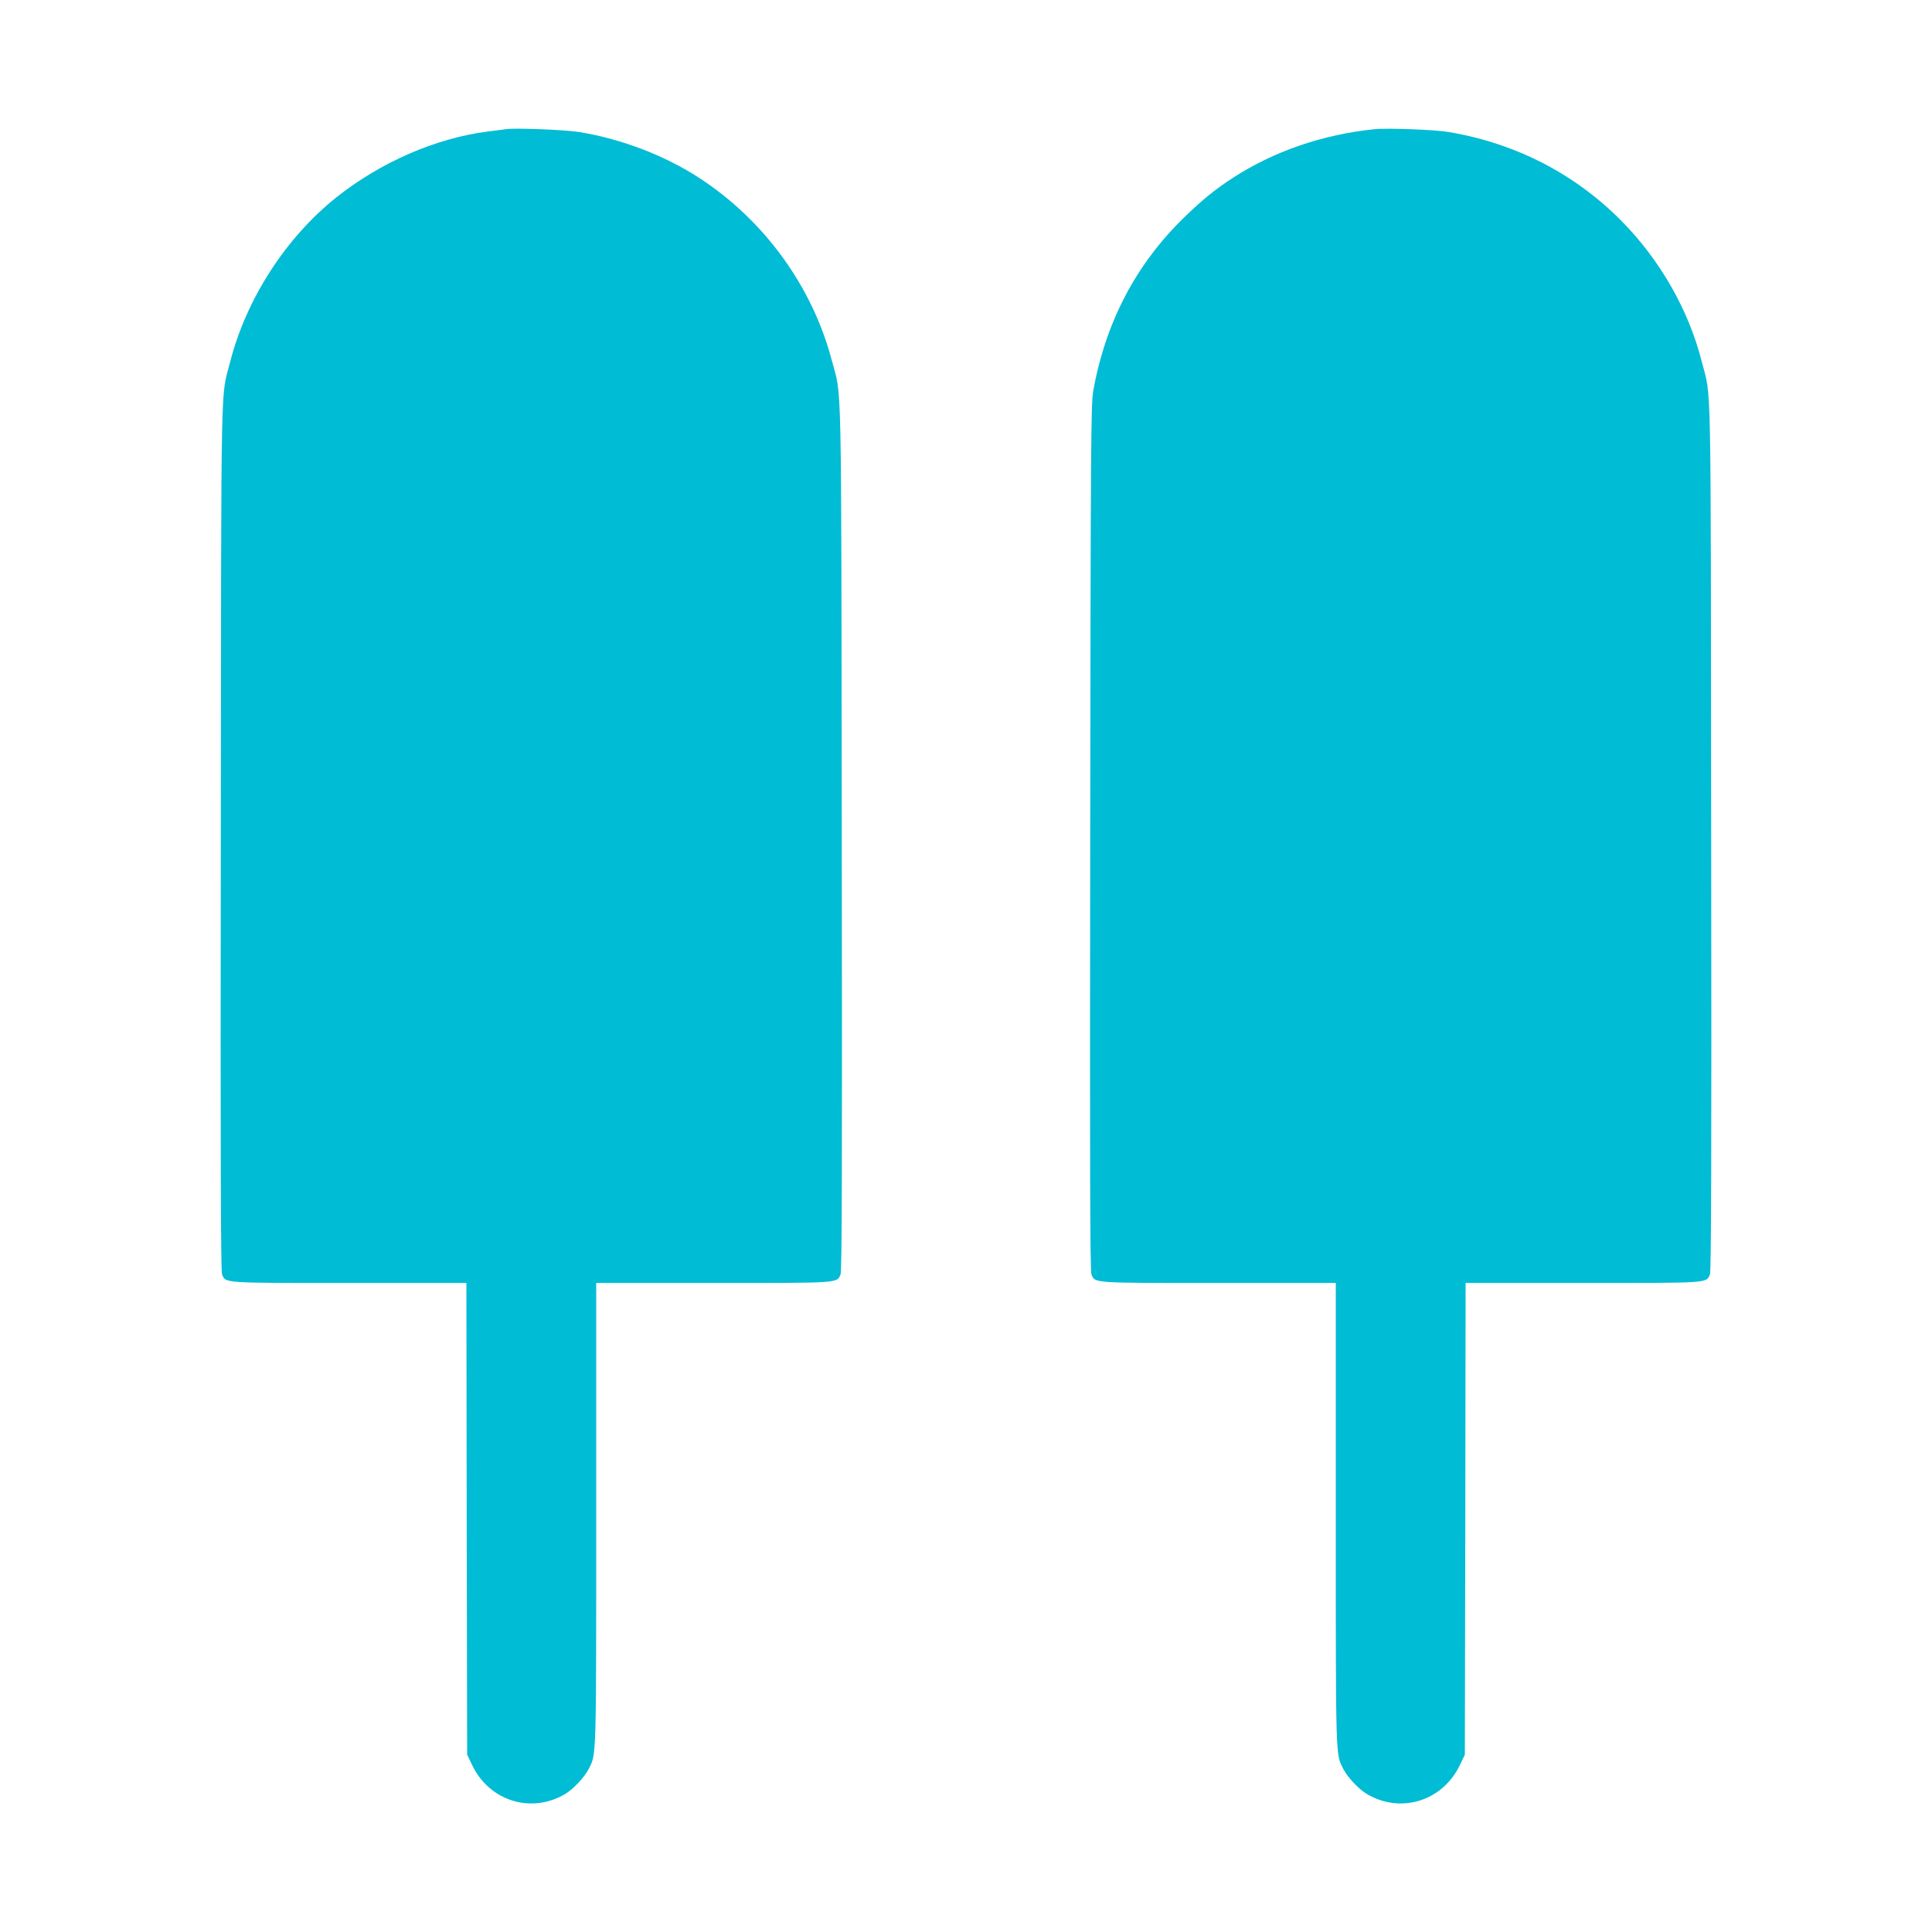 <?xml version="1.0" standalone="no"?>
<!DOCTYPE svg PUBLIC "-//W3C//DTD SVG 20010904//EN"
 "http://www.w3.org/TR/2001/REC-SVG-20010904/DTD/svg10.dtd">
<svg version="1.0" xmlns="http://www.w3.org/2000/svg"
 width="1280pt" height="1280pt" viewBox="0 0 1280 1280"
 preserveAspectRatio="xMidYMid meet">
<g transform="translate(0,1280) scale(0.1,-0.1)"
fill="#00bcd4" stroke="none">
<path d="M3350 11944 c-14 -2 -65 -9 -115 -15 -345 -43 -713 -203 -1007 -437
-335 -267 -597 -674 -703 -1089 -64 -253 -59 23 -62 -3143 -3 -2162 0 -2882 8
-2903 25 -59 -3 -57 843 -57 l776 0 2 -1563 3 -1562 32 -67 c113 -239 390
-327 615 -195 54 31 129 111 157 165 53 104 51 37 51 1689 l0 1533 775 0 c847
0 819 -2 844 57 9 21 11 737 8 2893 -4 3172 2 2908 -68 3169 -130 488 -449
925 -879 1204 -229 148 -509 255 -790 302 -90 15 -436 29 -490 19z"/>
<path d="M9105 11944 c-344 -36 -664 -146 -935 -321 -121 -79 -200 -143 -319
-258 -324 -313 -526 -698 -608 -1155 -15 -87 -17 -323 -20 -2960 -3 -2156 -1
-2872 8 -2893 25 -59 -3 -57 844 -57 l775 0 0 -1533 c0 -1652 -2 -1585 51
-1689 28 -54 103 -134 157 -165 225 -132 502 -44 615 195 l32 67 3 1562 2
1563 776 0 c846 0 818 -2 843 57 8 21 11 739 8 2903 -3 3166 2 2890 -62 3143
-87 344 -278 677 -535 936 -309 311 -698 511 -1140 586 -91 16 -410 28 -495
19z"/>
</g>
</svg>

